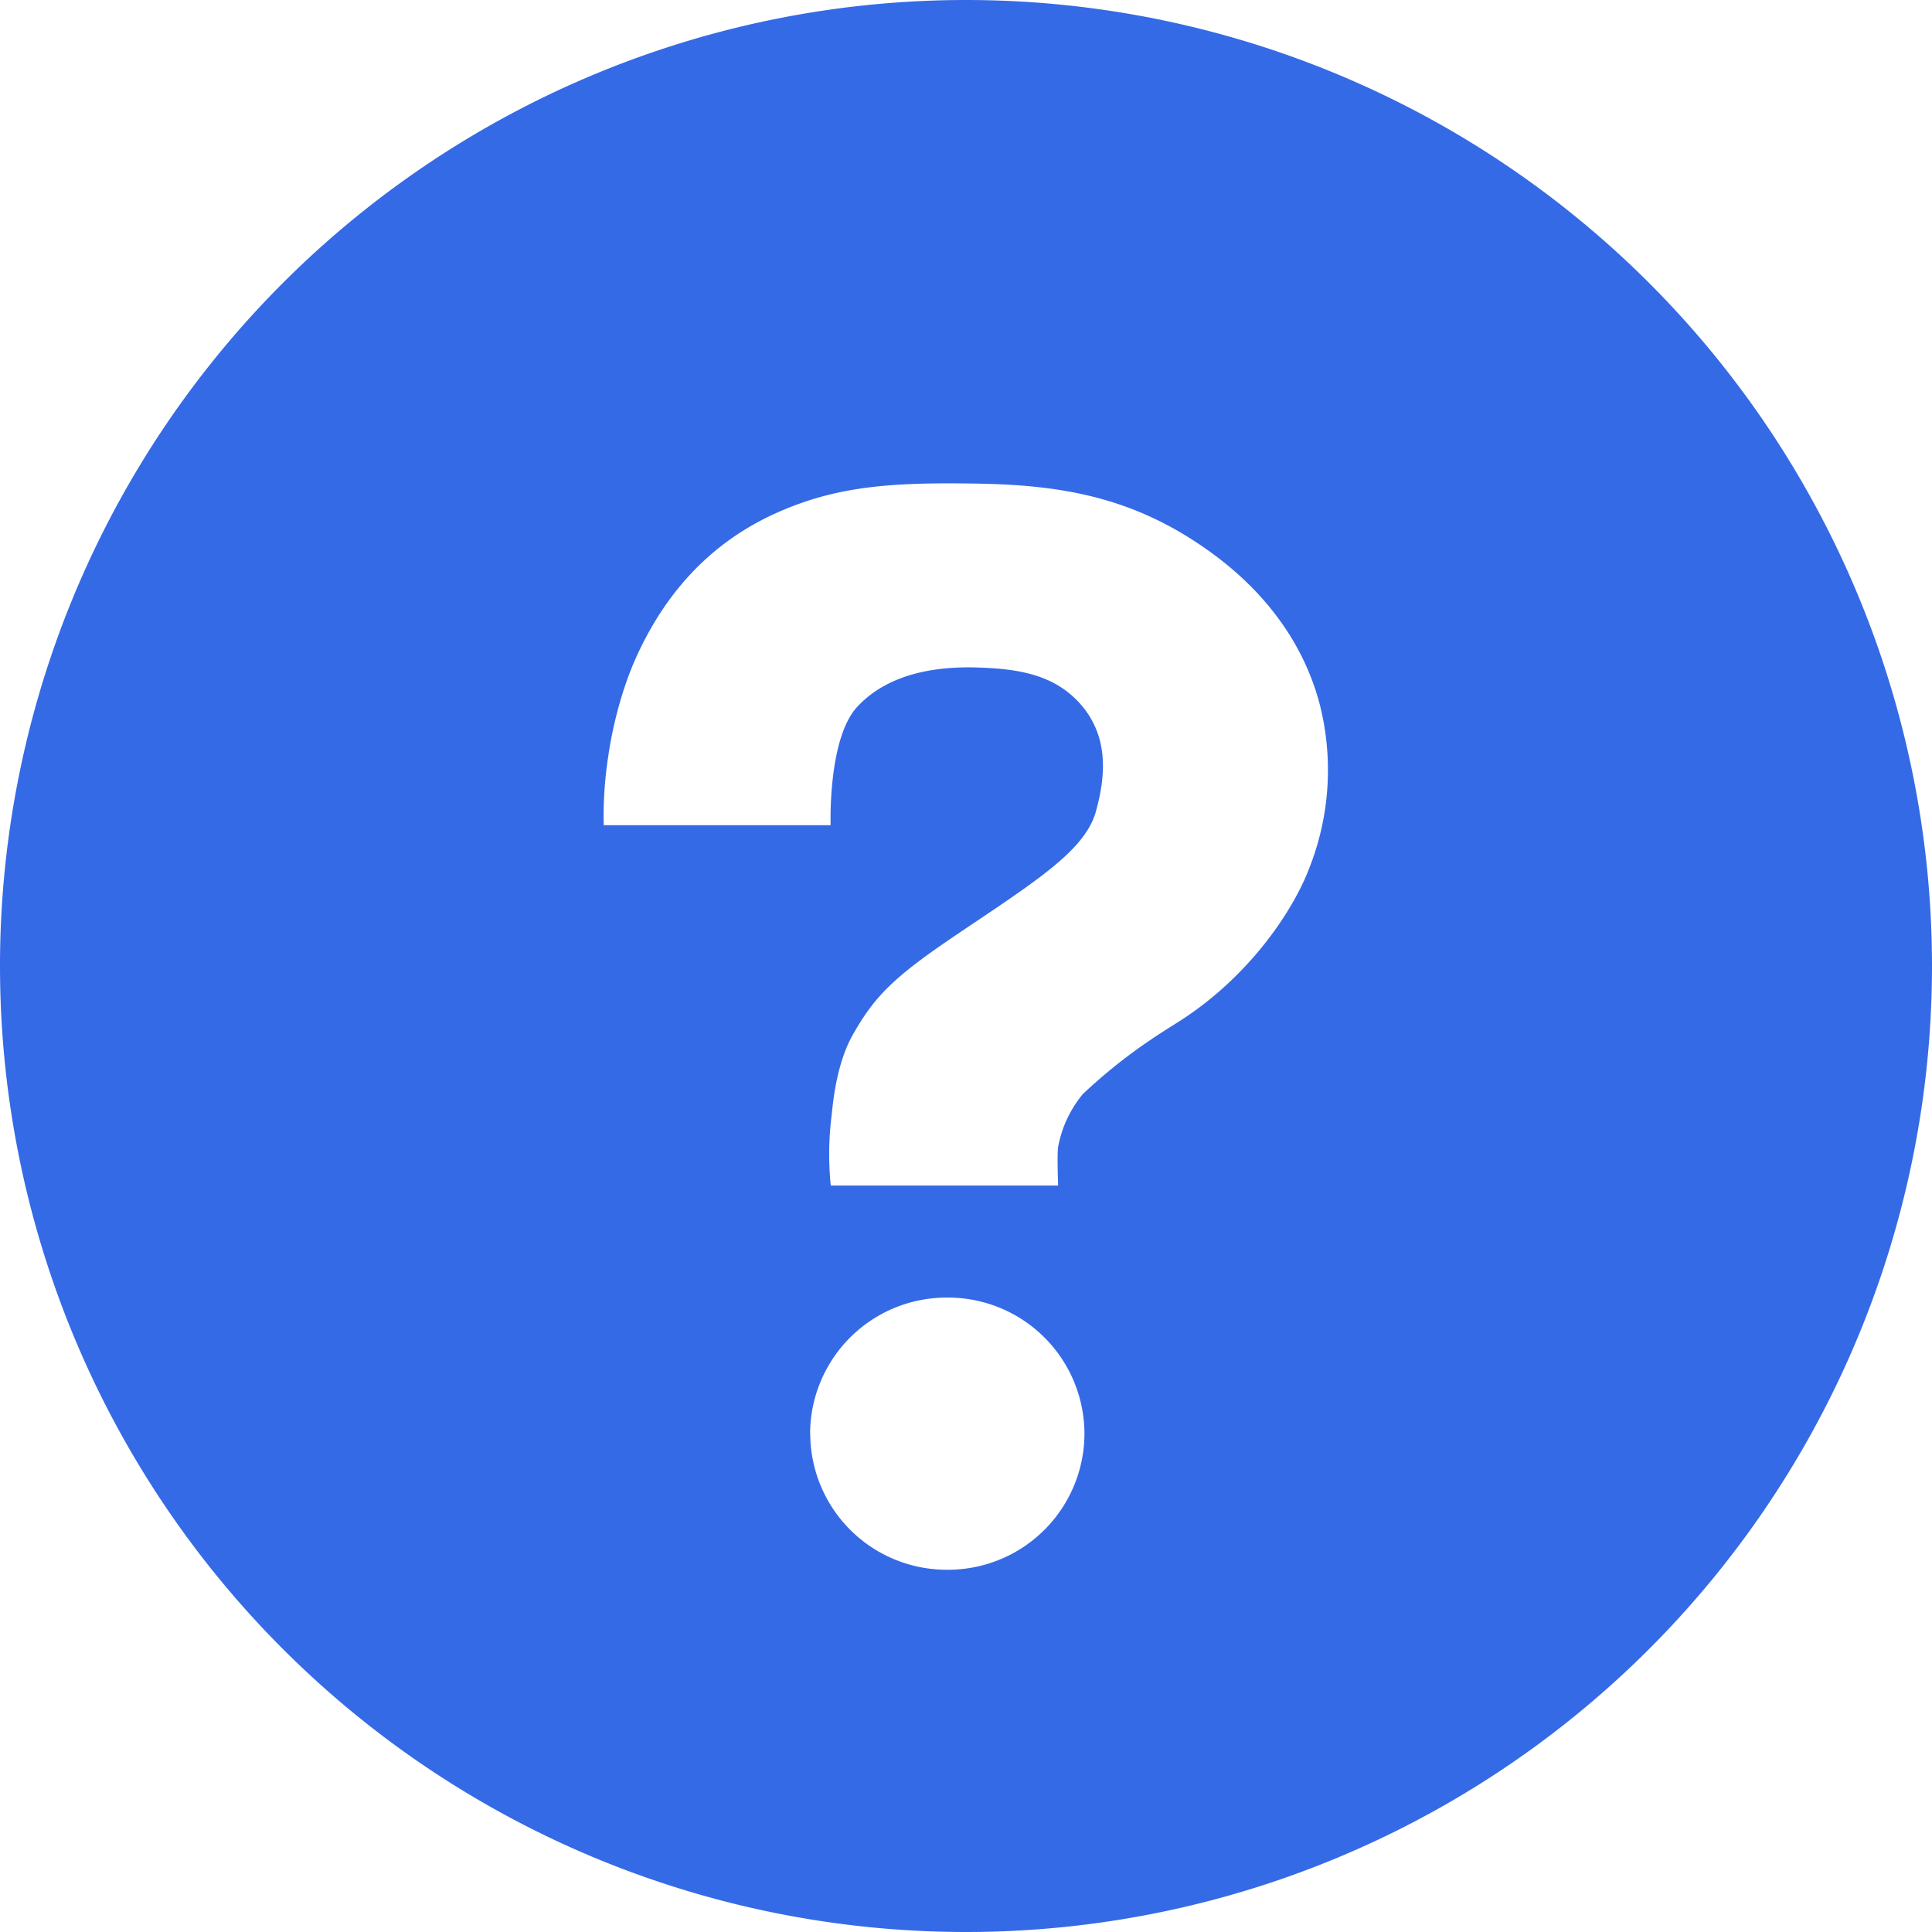 <svg xmlns="http://www.w3.org/2000/svg" width="16" height="16" fill="none" xmlns:v="https://vecta.io/nano"><path fill-rule="evenodd" d="M8 16A8 8 0 1 0 8 0a8 8 0 1 0 0 16zm-1.29-4.127A1.13 1.13 0 0 0 7.845 13a1.13 1.13 0 0 0 1.136-1.127 1.13 1.13 0 0 0-1.136-1.127 1.13 1.13 0 0 0-1.136 1.127zm4.118-4.645c-.167.4-.545.91-1.09 1.248-.188.118-.45.284-.77.584a.96.96 0 0 0-.205.438c-.01.065 0 .32 0 .32H6.88a2.59 2.59 0 0 1 .008-.588l.003-.03c.012-.11.044-.406.173-.633.18-.317.335-.474.86-.828l.095-.064c.63-.422.98-.658 1.06-.966.077-.285.107-.616-.14-.888-.22-.24-.515-.282-.842-.293-.308-.01-.73.034-1 .328-.243.267-.218.978-.218.978H5c-.004-.147.002-.345.038-.576.02-.142.085-.494.233-.82.212-.466.568-.938 1.198-1.207.487-.21.942-.237 1.617-.226.705.01 1.27.116 1.845.502.2.136.797.55 1 1.332a2.21 2.21 0 0 1-.105 1.392z" fill="#356ae6"/></svg>